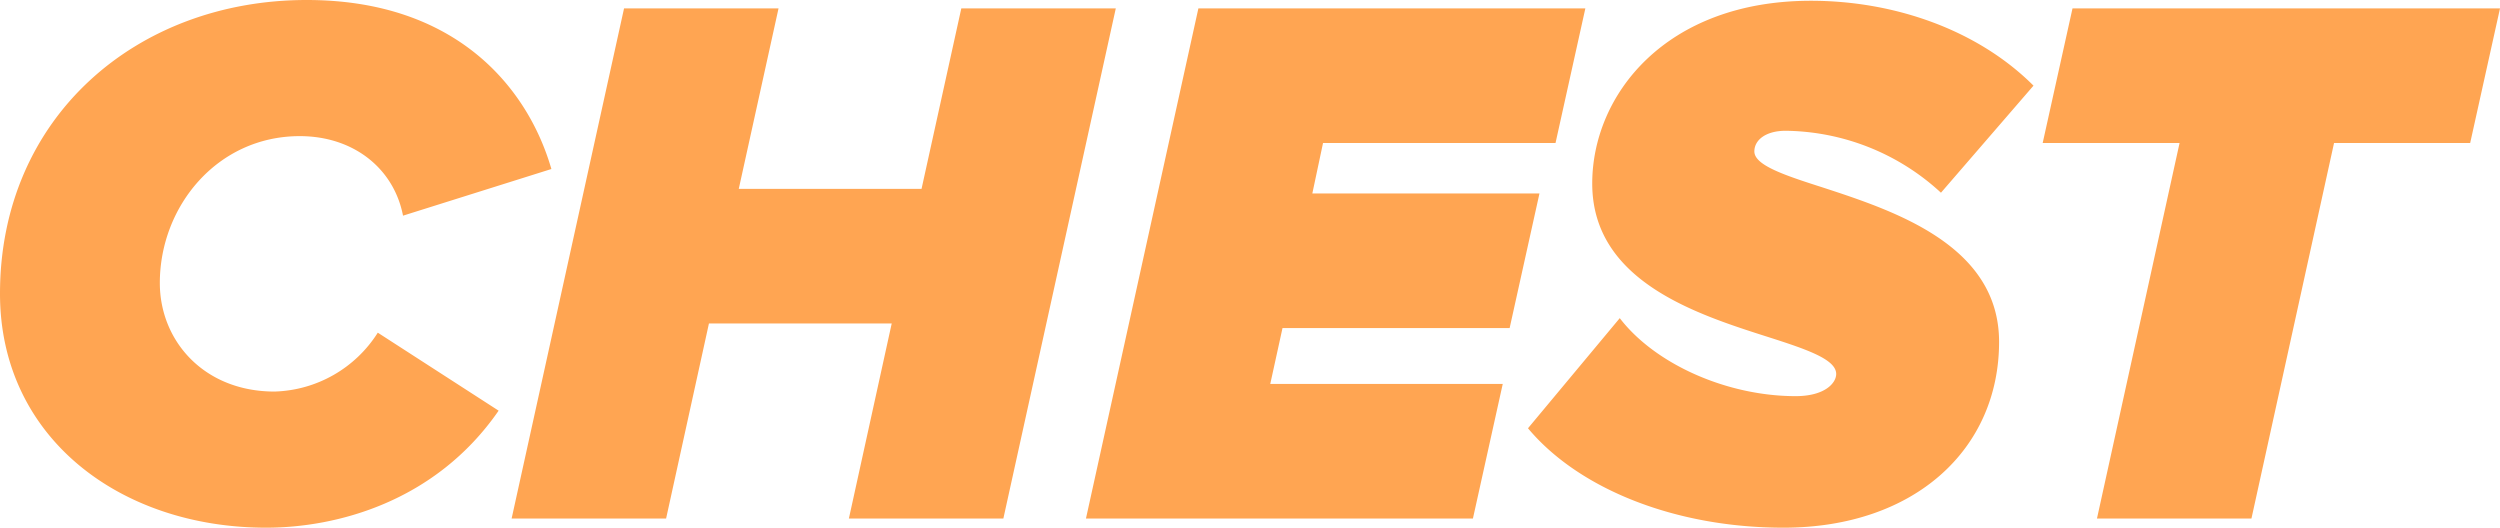 <svg xmlns="http://www.w3.org/2000/svg" width="196.14" height="41.4"><path d="M0 23.04C0 34.32 9.42 41.4 20.88 41.4c5.46 0 13.26-1.98 18.24-9.18l-9.48-6.12a9.919 9.919 0 01-8.1 4.62c-5.52 0-9-3.96-9-8.52 0-6 4.5-11.52 10.98-11.52 4.2 0 7.38 2.52 8.1 6.24l11.64-3.66C41.4 6.84 35.76 0 24.06 0 10.74 0 0 9.18 0 23.04zm66.6 17.64h12.12L87.54.66H75.42L72.3 14.82H57.96L61.08.66H48.96l-8.82 40.02h12.12l3.36-15.3h14.34zm18.6 0h30.36l2.34-10.56H99.66l.96-4.38h17.82l2.34-10.56h-17.82l.84-3.96h18.24L124.38.66H94.02zm34.68-7.08c3.96 4.74 11.52 7.8 20.04 7.8 10.32 0 16.92-6.18 16.92-14.58 0-7.56-8.16-10.26-13.86-12.12-3-.96-5.34-1.74-5.34-2.82 0-.9.9-1.62 2.46-1.62a18.252 18.252 0 0112.18 4.86l7.26-8.4C155.16 2.34 148.62.06 142.08.06c-11.4 0-17.16 7.38-17.16 14.34 0 7.68 8.22 10.26 13.86 12.06 3 .96 5.28 1.74 5.28 2.88 0 .72-.9 1.74-3.18 1.74-5.4 0-11.04-2.52-13.8-6.12zm44.64 7.08h12.12l6.48-29.46h10.68L196.14.66H162.6l-2.34 10.56H171z" fill="#ffa552"/></svg>
